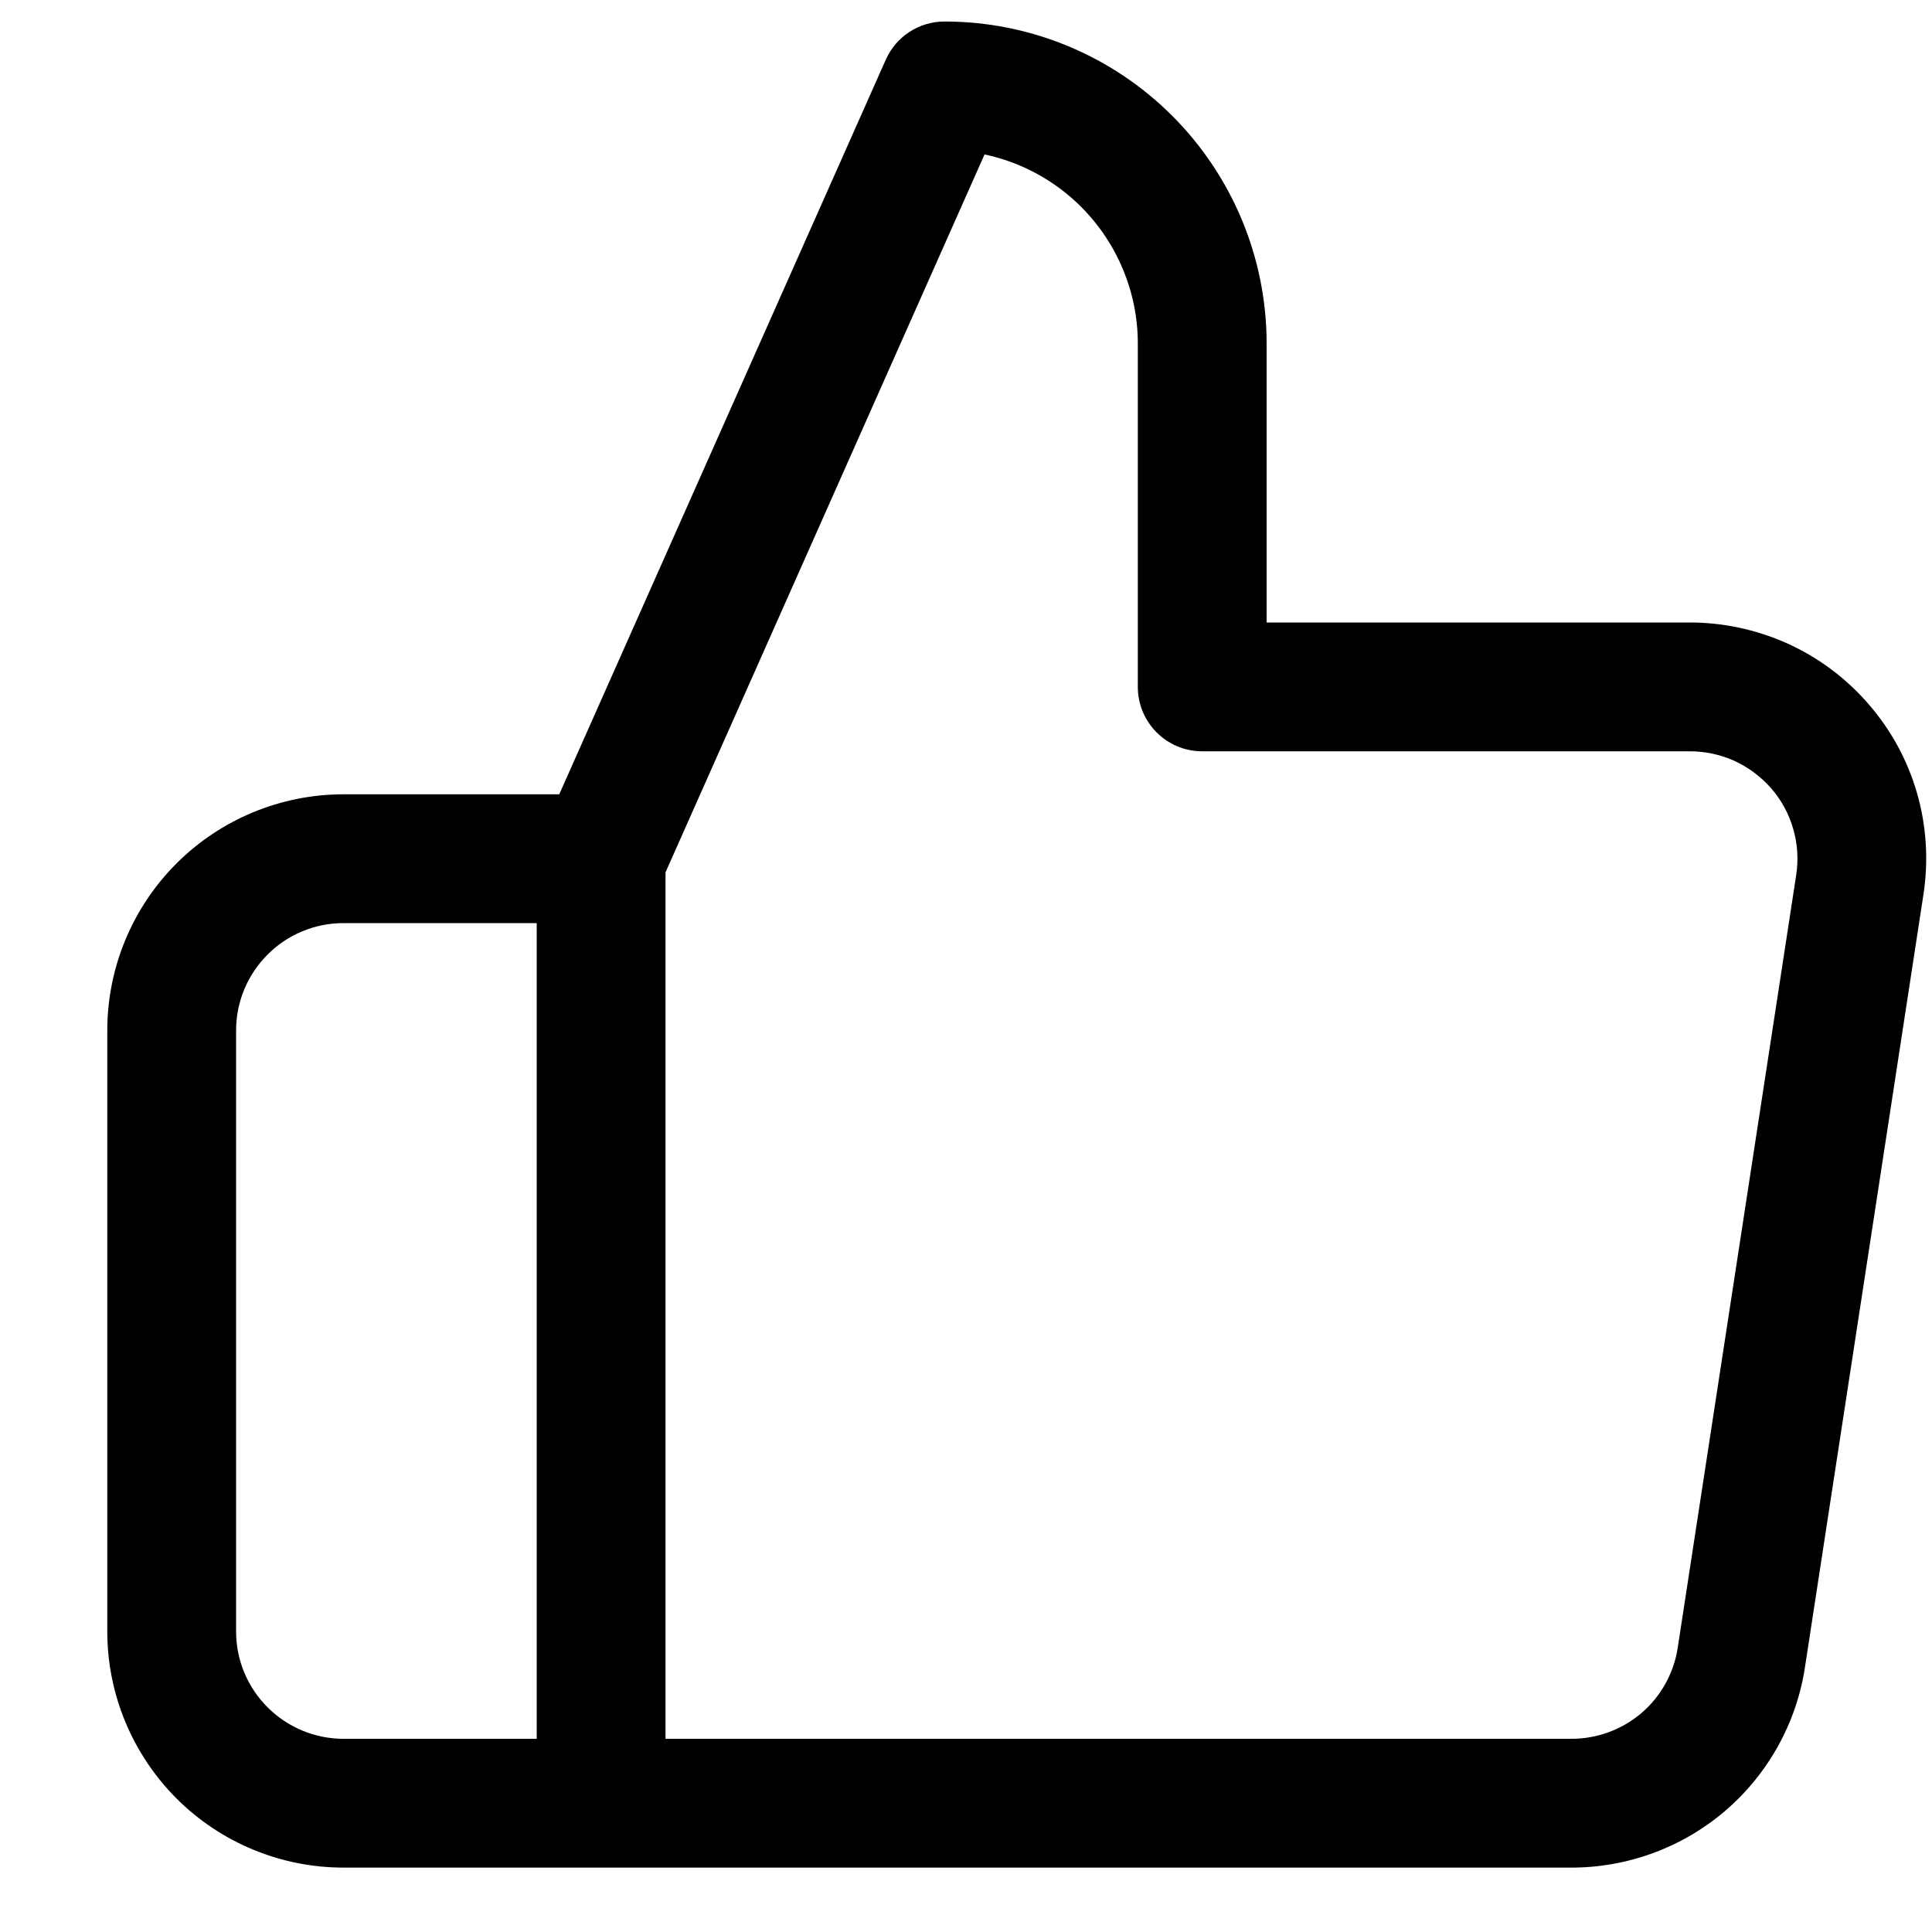 <svg width="15" height="15" viewBox="0 0 15 15" fill="none" xmlns="http://www.w3.org/2000/svg">
<path fill-rule="evenodd" clip-rule="evenodd" d="M6.877 0.464C6.957 0.283 7.136 0.167 7.333 0.167C7.997 0.167 8.632 0.43 9.101 0.899C9.57 1.368 9.834 2.004 9.834 2.667V4.833H13.104C13.369 4.831 13.631 4.886 13.873 4.994C14.115 5.103 14.331 5.263 14.505 5.464C14.68 5.664 14.809 5.9 14.883 6.155C14.957 6.411 14.974 6.679 14.934 6.942L14.014 12.942C14.014 12.942 14.014 12.942 14.014 12.942C13.948 13.379 13.726 13.777 13.389 14.064C13.053 14.349 12.625 14.504 12.184 14.5H2.667C2.181 14.5 1.714 14.307 1.37 13.963C1.027 13.619 0.833 13.153 0.833 12.667V8C0.833 7.514 1.027 7.047 1.37 6.704C1.714 6.36 2.181 6.167 2.667 6.167H4.342L6.877 0.464ZM5.167 6.773L7.644 1.199C7.926 1.259 8.187 1.399 8.394 1.606C8.675 1.887 8.834 2.269 8.834 2.667V5.333C8.834 5.609 9.057 5.833 9.334 5.833H13.107L13.113 5.833C13.233 5.832 13.353 5.857 13.463 5.906C13.573 5.956 13.671 6.029 13.751 6.12C13.83 6.211 13.889 6.318 13.922 6.434C13.956 6.55 13.964 6.672 13.946 6.791C13.946 6.792 13.946 6.791 13.946 6.791L13.026 12.792C12.996 12.99 12.895 13.172 12.742 13.302C12.588 13.432 12.393 13.502 12.193 13.5L5.167 13.5V6.773ZM4.167 13.5V7.167H2.667C2.446 7.167 2.234 7.254 2.078 7.411C1.921 7.567 1.833 7.779 1.833 8V12.667C1.833 12.888 1.921 13.1 2.078 13.256C2.234 13.412 2.446 13.5 2.667 13.5H4.167Z" fill="#000000"/>
</svg>
